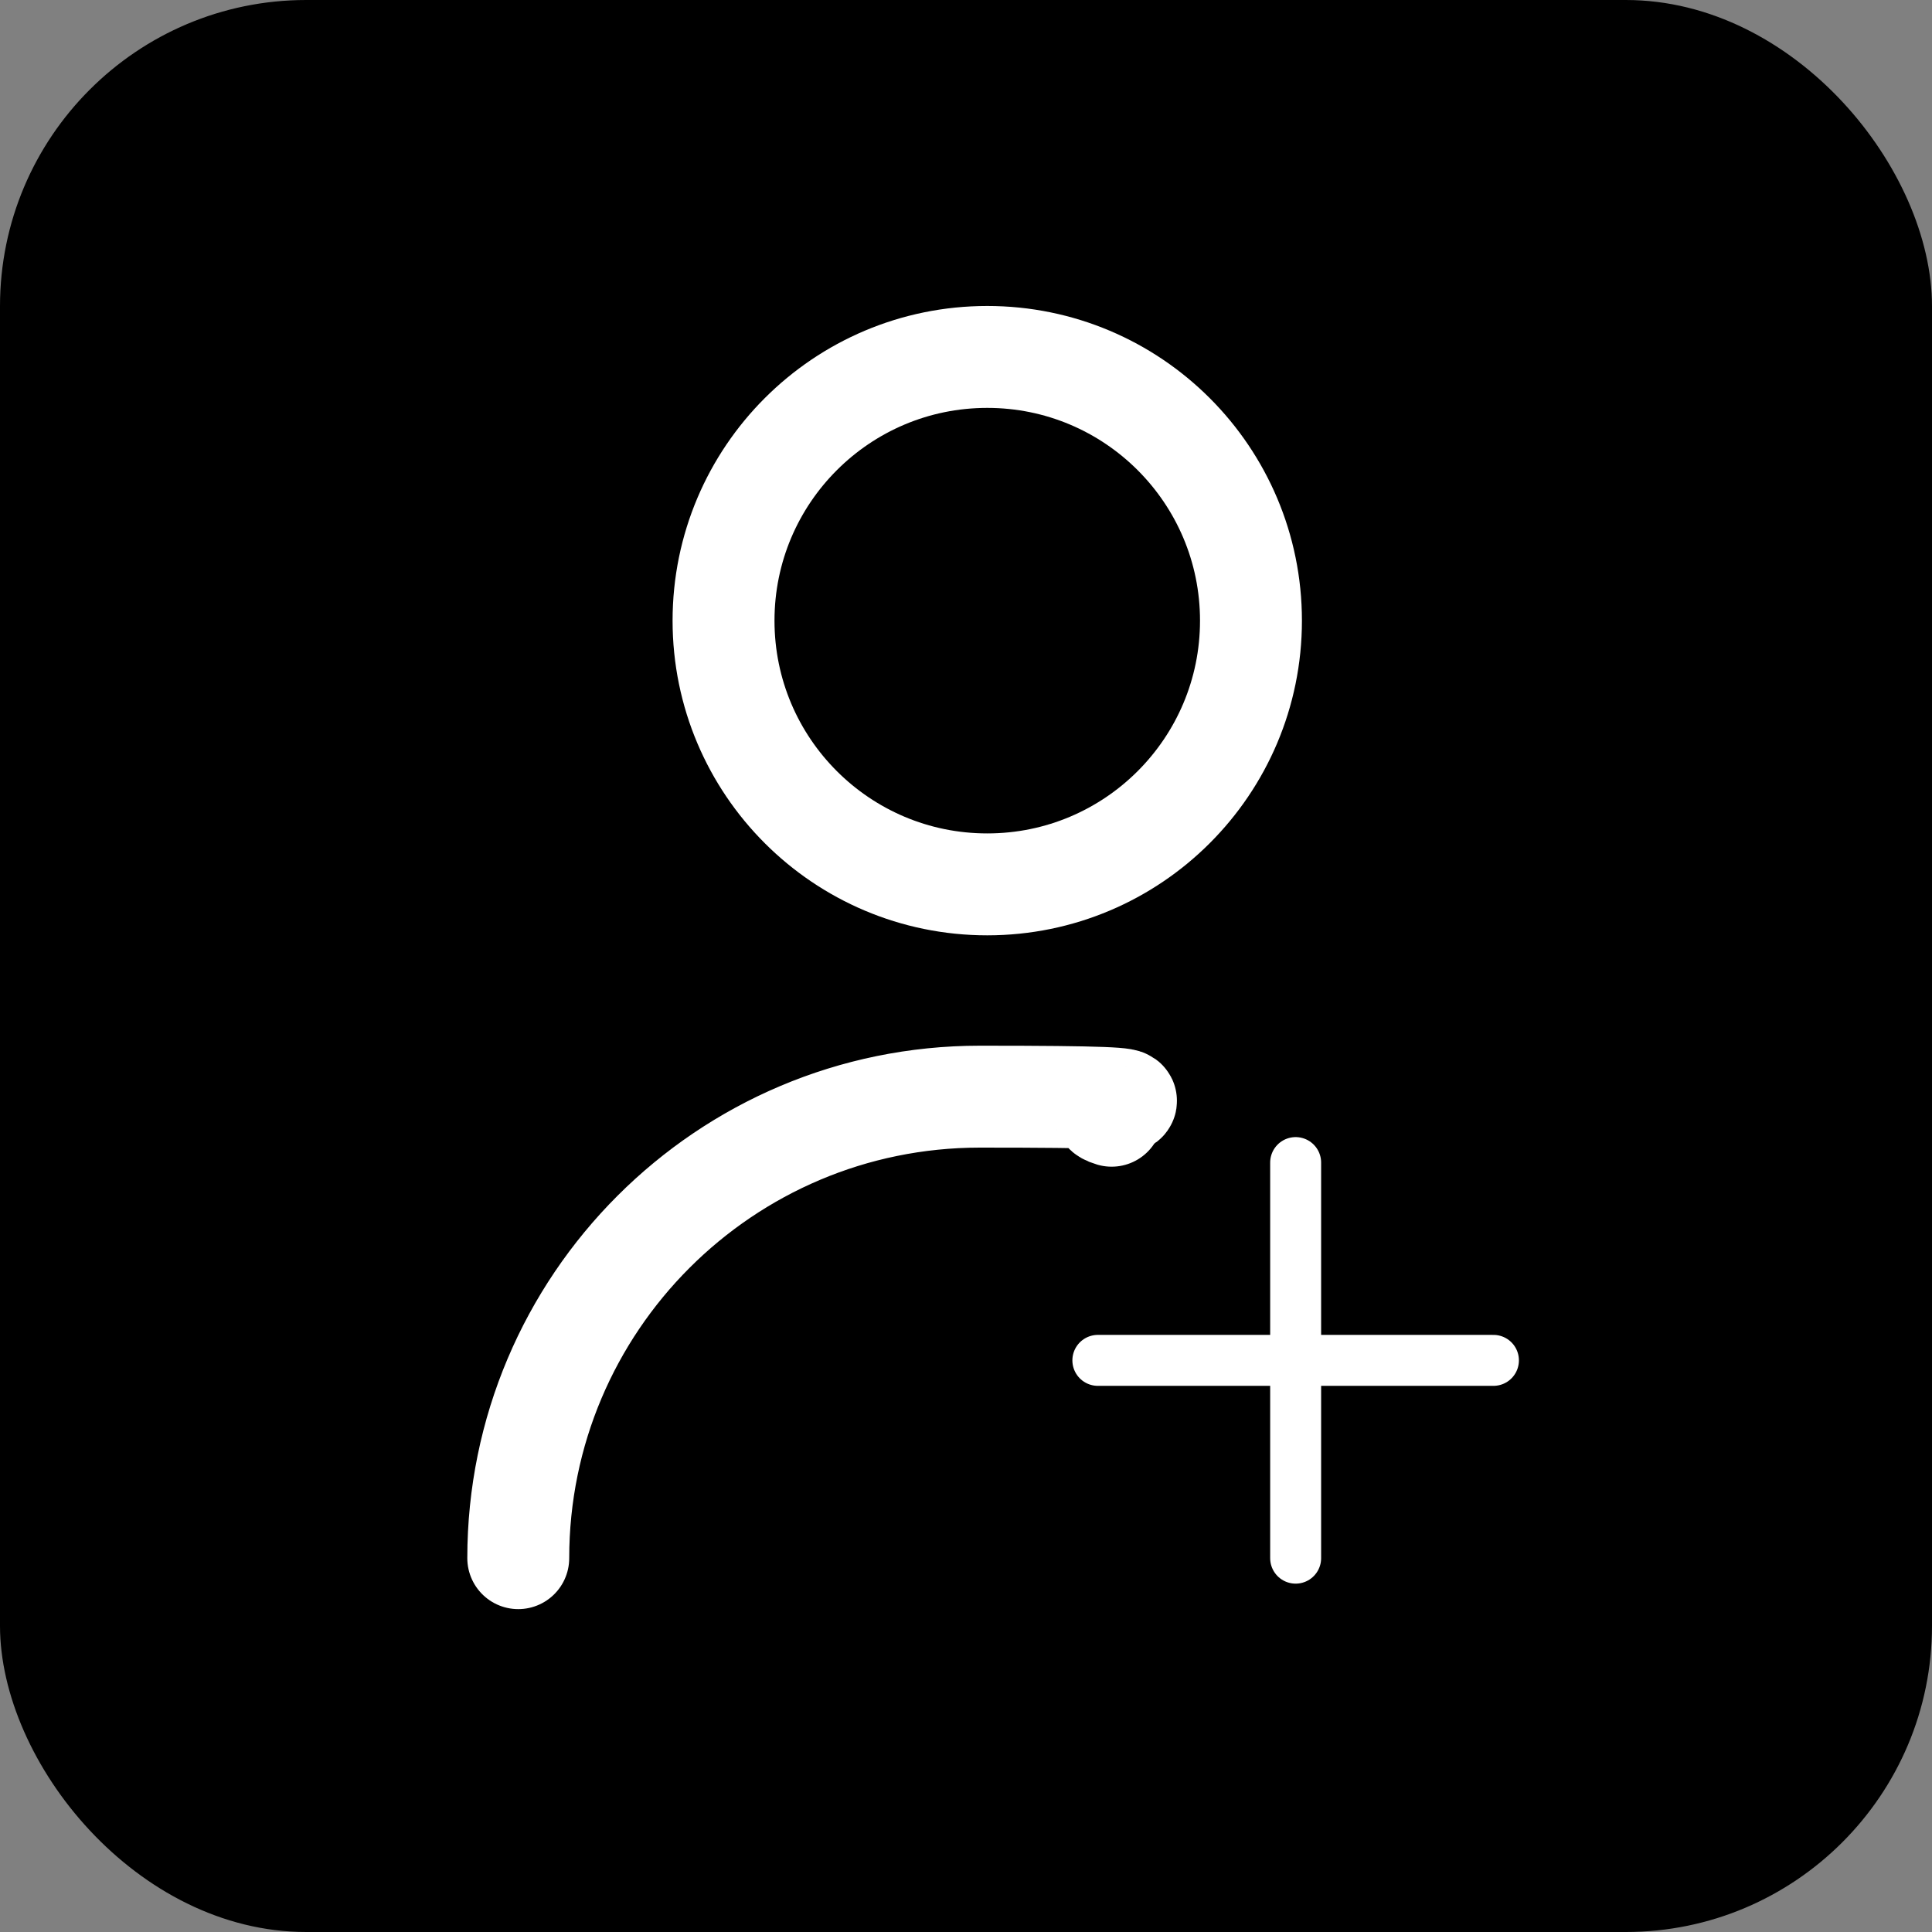 <?xml version="1.0" encoding="UTF-8"?>
<svg id="Layer_1" xmlns="http://www.w3.org/2000/svg" version="1.1" viewBox="0 0 800 800">
  <rect x="0" y="0" width="800" height="800" fill="#808080" stroke="none"/>
  <!-- Generator: Adobe Illustrator 29.6.1, SVG Export Plug-In . SVG Version: 2.1.1 Build 9)  -->
  <defs>
    <style>
      .st0 {
        stroke-width: 42.2px;
      }

      .st0, .st1 {
        fill: none;
        stroke: #fff;
        stroke-linecap: round;
        stroke-linejoin: round;
      }

      .st1 {
        stroke-width: 21.1px;
      }
    </style>
  </defs>
  <rect width="800" height="800" rx="126.8" ry="126.8"/>
  <path class="st1" d="M618.4,563.3h-163.8M536.5,481.4v163.8"/>
  <path class="st0" d="M214.6,645.2c0-105.5,85.6-191.1,191.1-191.1s37.3,2.8,54.6,7.9"/>
  <circle class="st0" cx="408.8" cy="257" r="109.2"/>
</svg>